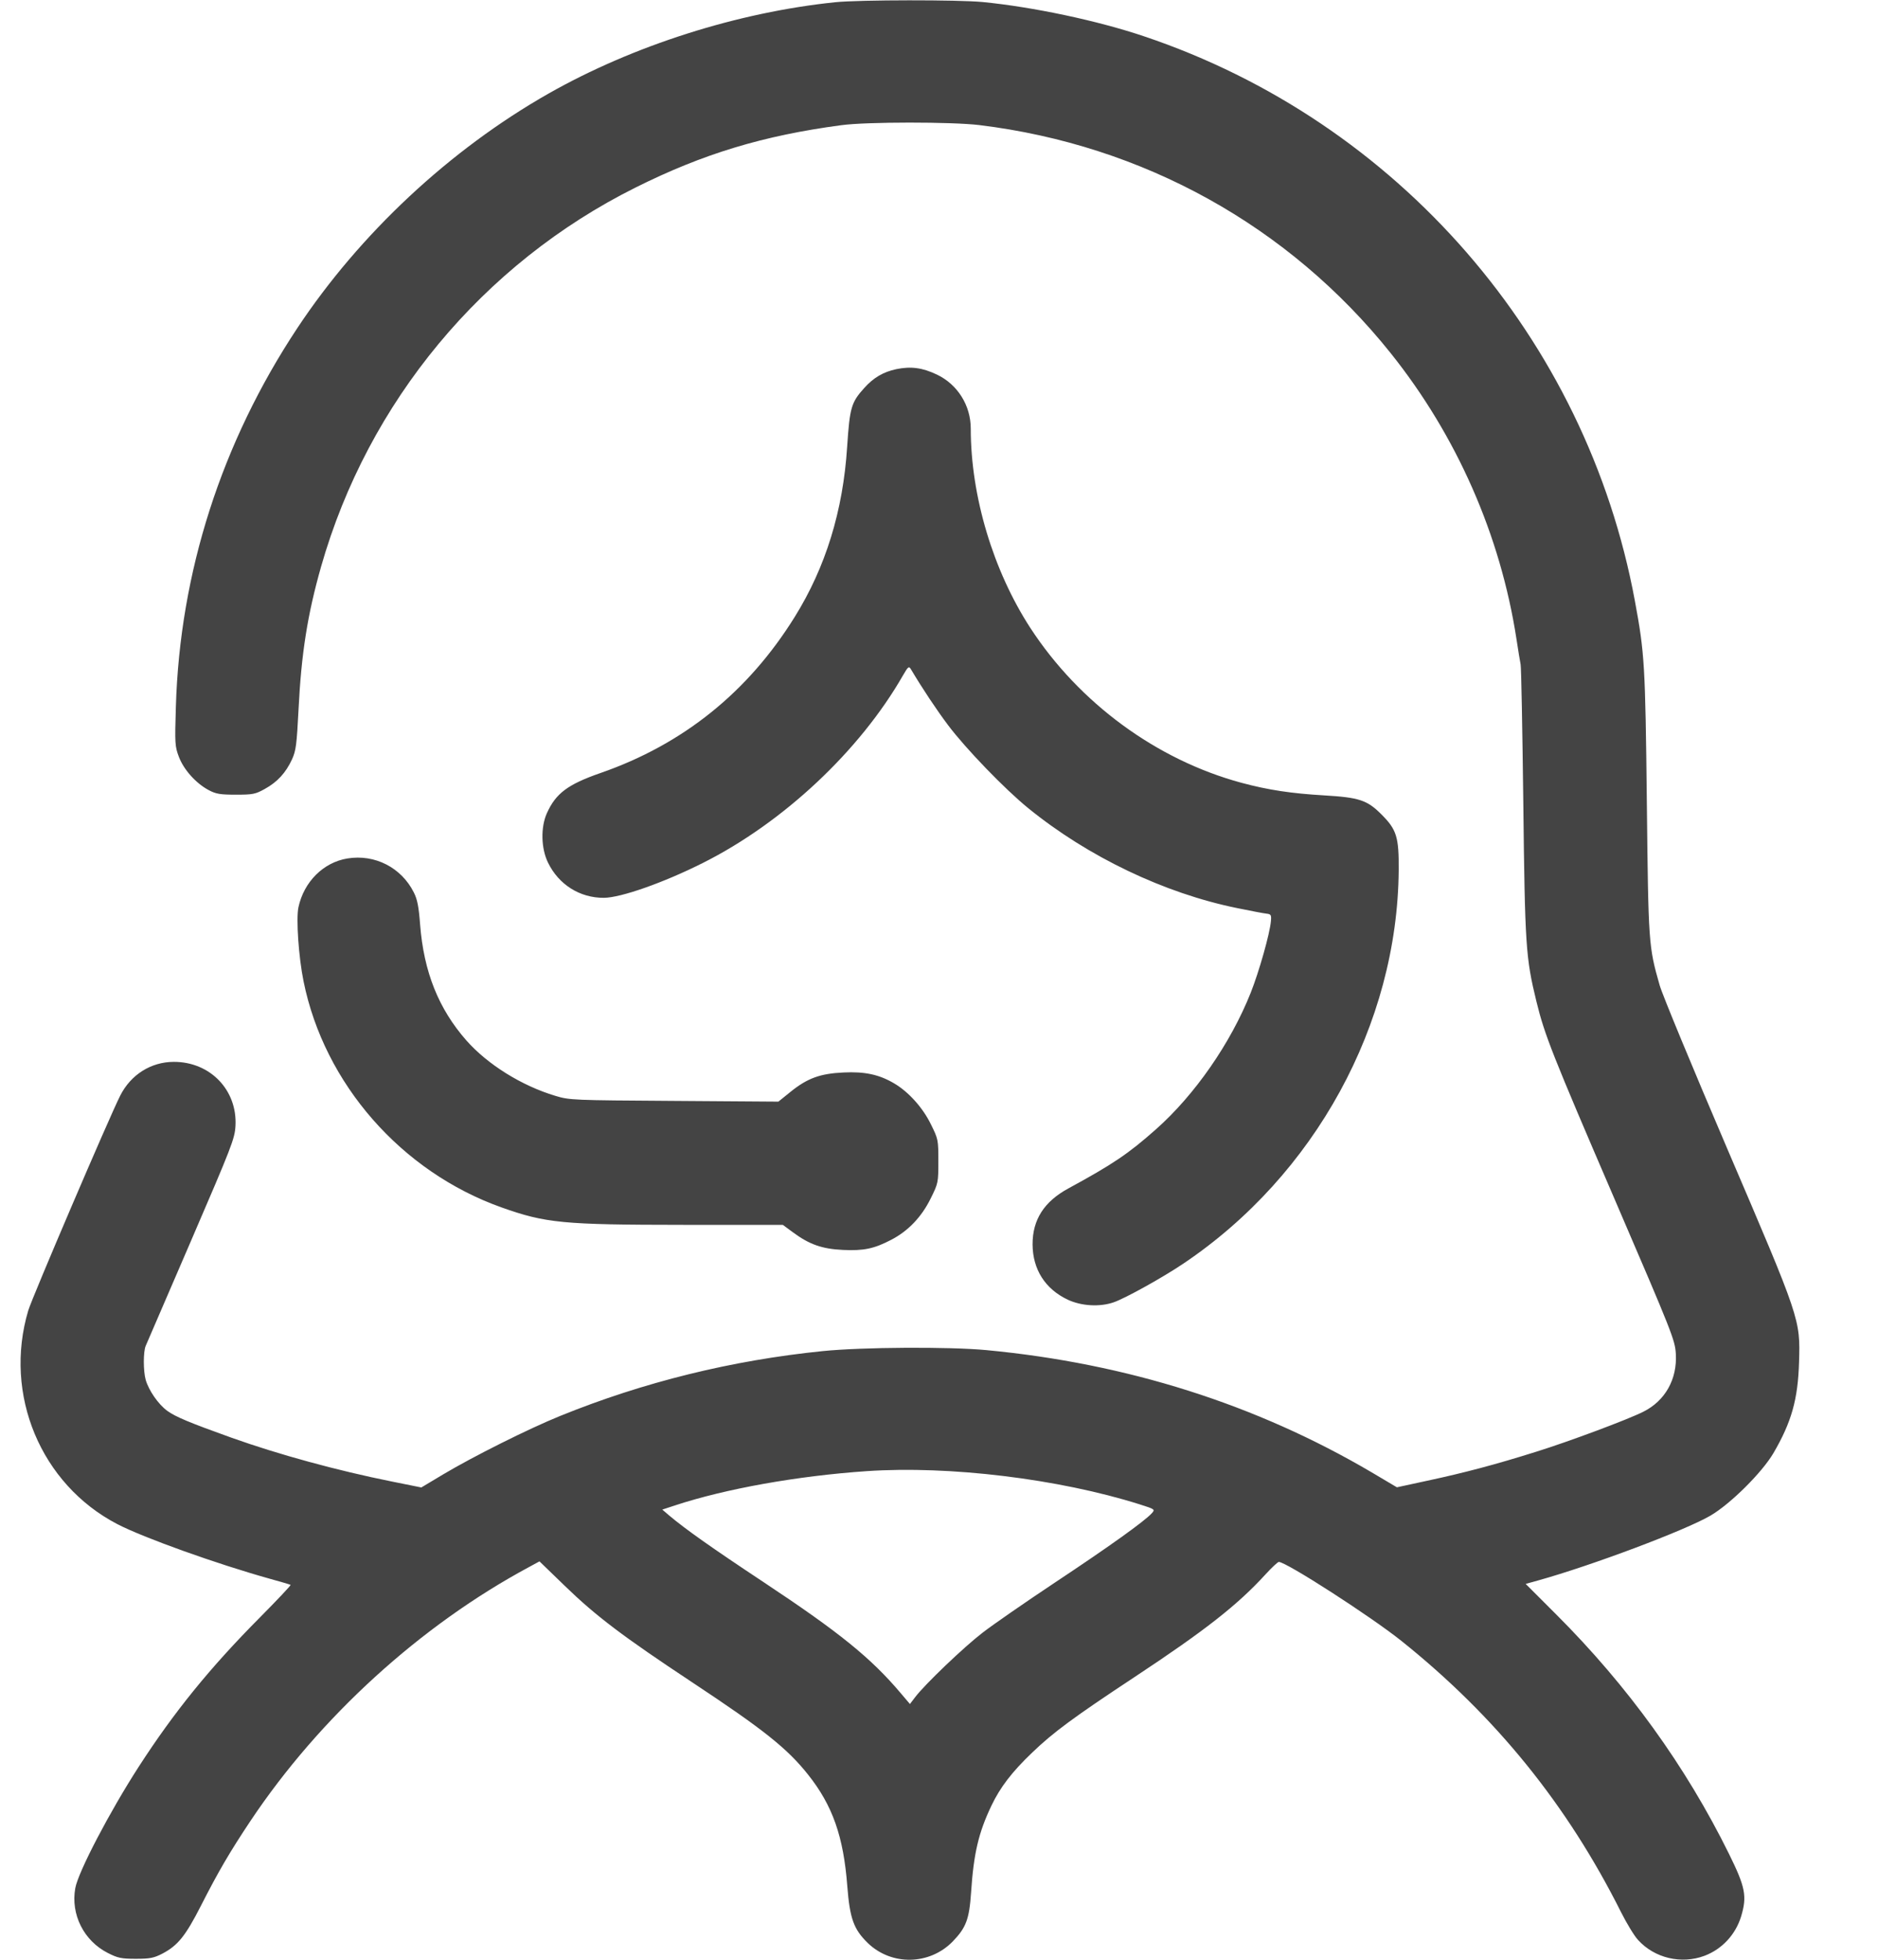 <svg width="23" height="24" viewBox="0 0 23 24" fill="none" xmlns="http://www.w3.org/2000/svg">
<path fill-rule="evenodd" clip-rule="evenodd" d="M10.232 0.027C9.036 0.15 7.753 0.558 6.716 1.147C5.508 1.834 4.406 2.863 3.64 4.02C2.713 5.42 2.203 7.009 2.154 8.652C2.14 9.106 2.142 9.14 2.191 9.269C2.251 9.427 2.4 9.593 2.556 9.676C2.644 9.723 2.696 9.732 2.889 9.732C3.096 9.732 3.128 9.726 3.244 9.661C3.398 9.576 3.5 9.464 3.576 9.3C3.625 9.193 3.634 9.119 3.656 8.692C3.69 8.003 3.766 7.524 3.933 6.937C4.508 4.921 5.911 3.23 7.785 2.296C8.61 1.884 9.348 1.66 10.305 1.533C10.613 1.491 11.659 1.491 11.996 1.532C14 1.777 15.786 2.767 17.032 4.325C17.841 5.337 18.376 6.554 18.572 7.824C18.593 7.963 18.616 8.103 18.623 8.136C18.631 8.169 18.645 8.931 18.656 9.828C18.676 11.582 18.686 11.729 18.816 12.262C18.917 12.676 19.011 12.913 19.778 14.694C20.484 16.334 20.514 16.411 20.524 16.58C20.542 16.89 20.394 17.154 20.127 17.288C19.937 17.384 19.214 17.654 18.809 17.78C18.312 17.936 17.939 18.035 17.482 18.133L17.108 18.214L16.801 18.032C15.386 17.199 13.804 16.697 12.081 16.534C11.624 16.491 10.561 16.497 10.076 16.546C8.962 16.659 7.884 16.925 6.863 17.339C6.473 17.497 5.796 17.836 5.422 18.059L5.16 18.216L4.798 18.143C4.13 18.009 3.414 17.813 2.836 17.607C2.32 17.422 2.15 17.351 2.049 17.278C1.939 17.198 1.821 17.027 1.784 16.897C1.754 16.788 1.754 16.555 1.784 16.483C1.796 16.453 2.047 15.872 2.341 15.192C2.84 14.035 2.875 13.945 2.884 13.788C2.908 13.349 2.573 13.002 2.127 13.004C1.849 13.005 1.603 13.16 1.473 13.416C1.34 13.678 0.394 15.889 0.346 16.049C0.04 17.077 0.499 18.177 1.437 18.665C1.757 18.831 2.653 19.152 3.308 19.335C3.441 19.371 3.553 19.405 3.559 19.409C3.565 19.414 3.396 19.593 3.184 19.807C2.57 20.425 2.131 20.967 1.699 21.636C1.343 22.187 0.957 22.926 0.922 23.123C0.864 23.445 1.027 23.768 1.321 23.917C1.443 23.979 1.486 23.988 1.665 23.988C1.838 23.988 1.886 23.978 1.99 23.924C2.178 23.825 2.272 23.708 2.459 23.342C2.674 22.919 2.816 22.677 3.07 22.296C3.918 21.027 5.151 19.904 6.482 19.189L6.607 19.121L6.917 19.421C7.299 19.791 7.625 20.038 8.477 20.602C9.351 21.18 9.642 21.412 9.896 21.732C10.197 22.11 10.331 22.492 10.377 23.1C10.408 23.495 10.455 23.626 10.627 23.794C10.918 24.076 11.385 24.067 11.669 23.775C11.832 23.606 11.871 23.503 11.893 23.174C11.925 22.695 11.985 22.442 12.142 22.113C12.249 21.888 12.393 21.7 12.641 21.463C12.899 21.215 13.145 21.033 13.893 20.539C14.762 19.965 15.159 19.653 15.501 19.278C15.576 19.196 15.649 19.128 15.662 19.128C15.753 19.128 16.789 19.796 17.163 20.095C18.319 21.02 19.194 22.102 19.854 23.419C19.922 23.554 20.014 23.706 20.06 23.756C20.262 23.98 20.591 24.058 20.876 23.951C21.09 23.87 21.255 23.692 21.323 23.471C21.398 23.222 21.377 23.112 21.174 22.701C20.645 21.629 19.934 20.645 19.061 19.773L18.685 19.397L18.833 19.356C19.497 19.171 20.64 18.741 20.948 18.561C21.194 18.417 21.579 18.034 21.719 17.796C21.941 17.416 22.02 17.136 22.033 16.68C22.049 16.155 22.05 16.159 21.154 14.068C20.732 13.082 20.359 12.182 20.326 12.066C20.19 11.59 20.188 11.558 20.169 9.828C20.15 8.14 20.142 8.002 20.022 7.356C19.428 4.147 17.118 1.489 14.012 0.445C13.443 0.253 12.656 0.086 12.036 0.025C11.742 -0.004 10.525 -0.003 10.232 0.027ZM10.976 4.521C10.818 4.555 10.699 4.624 10.585 4.751C10.425 4.928 10.407 4.99 10.375 5.472C10.325 6.255 10.112 6.946 9.733 7.555C9.161 8.476 8.365 9.116 7.353 9.467C6.954 9.606 6.807 9.716 6.698 9.958C6.62 10.131 6.626 10.39 6.712 10.565C6.843 10.834 7.103 10.997 7.396 10.995C7.603 10.994 8.129 10.809 8.61 10.567C9.592 10.074 10.531 9.194 11.06 8.269C11.121 8.164 11.131 8.155 11.155 8.194C11.297 8.433 11.469 8.691 11.61 8.879C11.825 9.166 12.309 9.667 12.594 9.898C13.326 10.493 14.261 10.94 15.152 11.121C15.318 11.155 15.479 11.186 15.512 11.189C15.566 11.195 15.572 11.206 15.565 11.28C15.552 11.434 15.419 11.903 15.317 12.159C15.072 12.775 14.632 13.409 14.158 13.829C13.82 14.129 13.63 14.257 13.086 14.553C12.787 14.715 12.645 14.937 12.646 15.24C12.648 15.546 12.8 15.785 13.076 15.916C13.244 15.995 13.47 16.008 13.641 15.948C13.786 15.897 14.238 15.646 14.492 15.475C16.103 14.393 17.115 12.544 17.13 10.656C17.133 10.249 17.105 10.159 16.917 9.972C16.745 9.799 16.645 9.766 16.223 9.741C15.812 9.717 15.53 9.674 15.203 9.586C14.164 9.305 13.217 8.609 12.618 7.689C12.162 6.986 11.889 6.074 11.889 5.25C11.889 4.965 11.728 4.708 11.474 4.587C11.295 4.502 11.155 4.484 10.976 4.521ZM4.255 10.513C3.96 10.561 3.722 10.799 3.655 11.111C3.625 11.25 3.657 11.721 3.718 12.019C3.972 13.273 4.915 14.349 6.141 14.786C6.684 14.979 6.892 14.999 8.368 15L9.587 15L9.712 15.092C9.912 15.24 10.068 15.295 10.323 15.307C10.578 15.319 10.704 15.293 10.915 15.183C11.123 15.075 11.287 14.903 11.398 14.677C11.491 14.49 11.492 14.482 11.492 14.22C11.492 13.96 11.491 13.95 11.4 13.767C11.3 13.563 11.126 13.37 10.95 13.267C10.767 13.159 10.59 13.121 10.331 13.134C10.045 13.147 9.889 13.204 9.684 13.369L9.533 13.491L8.257 13.482C7.013 13.474 6.976 13.473 6.801 13.42C6.388 13.296 5.973 13.037 5.712 12.742C5.371 12.354 5.19 11.901 5.145 11.322C5.129 11.106 5.111 11.013 5.068 10.929C4.916 10.625 4.591 10.458 4.255 10.513ZM10.617 18.016C9.766 18.074 8.885 18.232 8.266 18.436L8.111 18.487L8.194 18.558C8.392 18.725 8.705 18.947 9.357 19.379C10.282 19.992 10.668 20.305 11.032 20.736L11.144 20.868L11.208 20.784C11.326 20.628 11.803 20.172 12.033 19.995C12.158 19.898 12.561 19.619 12.928 19.375C13.584 18.94 14.018 18.629 14.105 18.533C14.149 18.484 14.147 18.483 13.955 18.422C12.966 18.11 11.625 17.947 10.617 18.016Z" fill="#444444"/>
</svg>
